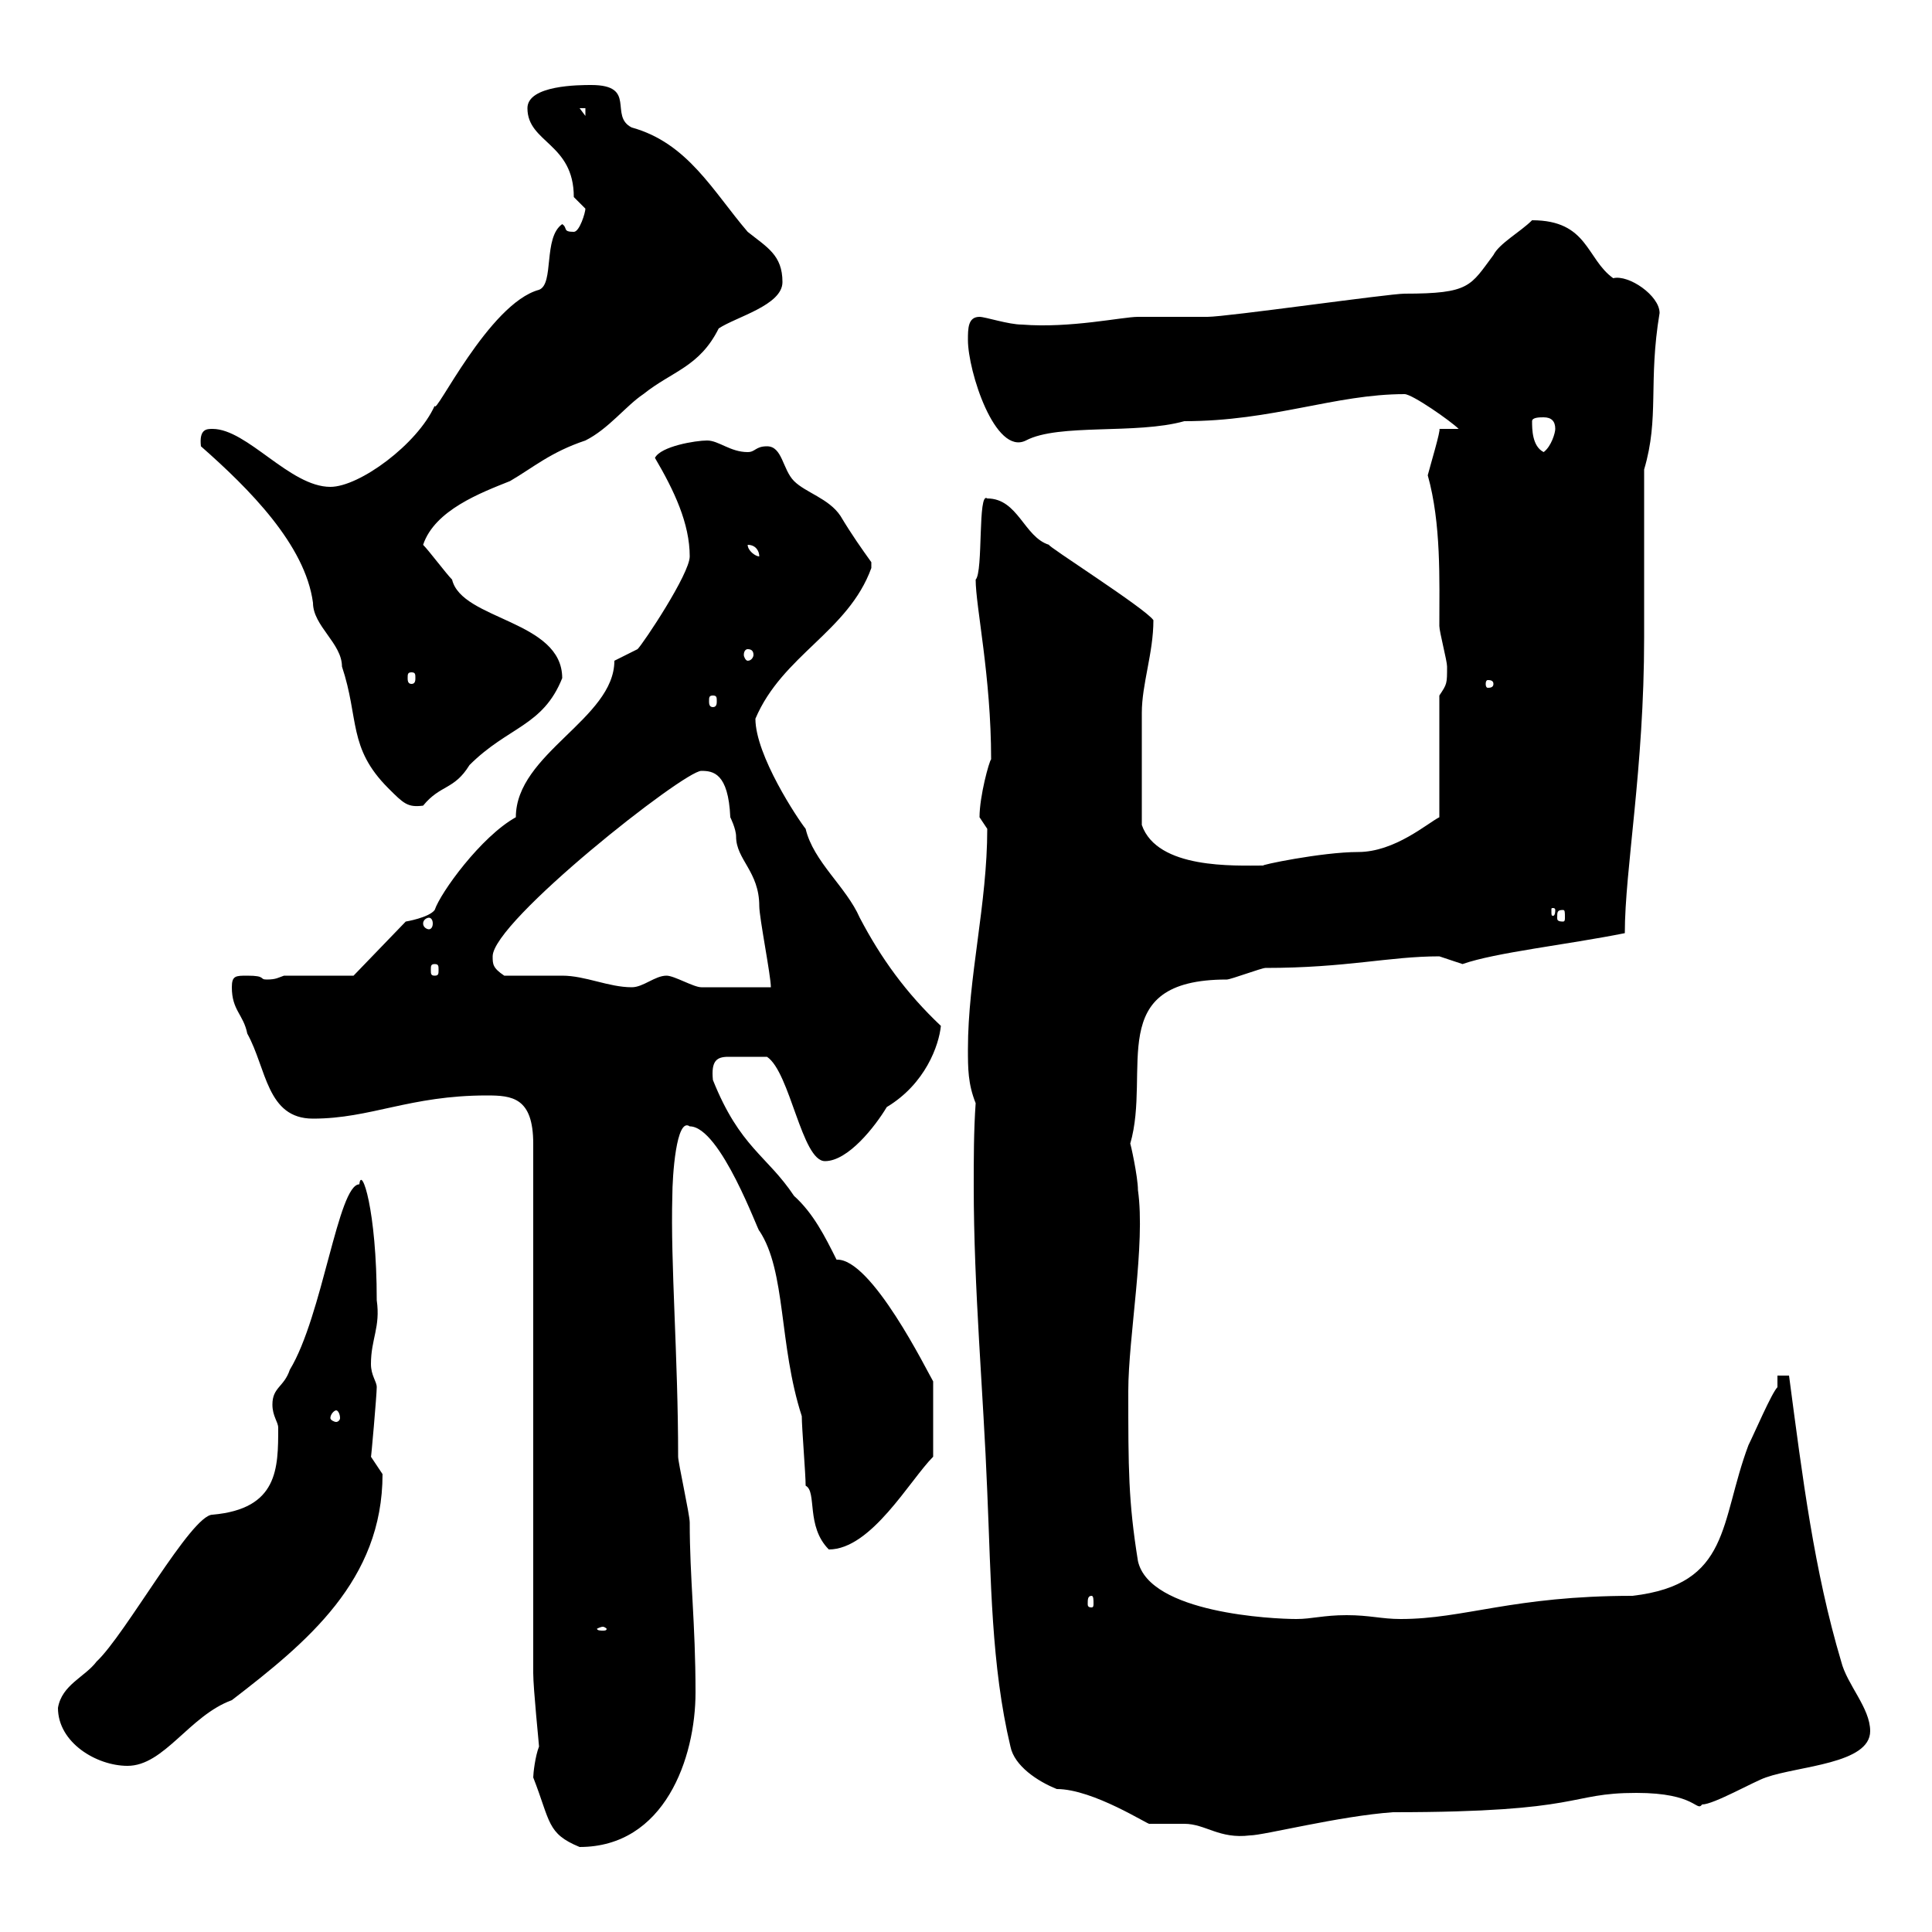 <svg xmlns="http://www.w3.org/2000/svg" xmlns:xlink="http://www.w3.org/1999/xlink" width="300" height="300"><path d="M82.80 276C85.50 282.90 84.90 284.70 90 286.80C103.20 286.80 108 273 108 262.80C108 252 107.10 245.10 107.10 236.40C107.10 235.20 105.30 227.10 105.30 226.20C105.30 210.60 104.10 196.20 104.40 185.70C104.40 182.70 105 173.40 107.10 174.90C111.90 174.90 117.90 191.70 117.90 191.10C122.10 197.40 120.90 208.80 124.50 219.90C124.50 221.70 125.10 228.90 125.10 230.70C126.90 231.60 125.10 237 128.70 240.60C135.30 240.60 141.30 229.80 144.90 226.20L144.90 214.50C144 213 135.30 195.30 129.90 195.60C128.10 192 126.30 188.40 123.30 185.70C119.10 179.40 114.90 178.20 110.70 167.70C110.40 164.70 111.30 164.10 113.10 164.10C114.90 164.10 114.90 164.10 119.10 164.10C122.70 166.50 124.50 180.30 128.10 180.30C131.70 180.30 135.90 174.90 137.70 171.90C143.70 168.30 145.80 162.30 146.10 159.30C140.70 154.20 136.80 148.80 133.50 142.50C131.40 137.70 126.30 133.80 125.10 128.70C123.90 127.20 117.30 117.30 117.30 111.60C121.50 101.70 131.70 98.10 135.30 88.20C135.30 88.20 135.30 88.20 135.30 87.30C133.80 85.20 132.30 83.10 130.50 80.10C128.70 77.40 125.10 76.50 123.30 74.70C121.50 72.90 121.50 69.30 119.10 69.30C117.30 69.30 117.30 70.20 116.10 70.20C113.40 70.20 111.60 68.40 109.80 68.40C108 68.40 102.60 69.30 101.70 71.10C104.70 76.20 107.10 81.30 107.10 86.40C107.10 89.10 99.90 99.90 99 100.80L95.40 102.60C95.40 111.60 80.10 117 80.10 126.90C74.70 129.90 68.40 138.60 67.50 141.30C66.60 142.50 63 143.10 63 143.10L54.90 151.50L44.10 151.50C43.20 151.80 42.90 152.10 41.40 152.10C40.20 152.10 41.40 151.50 38.40 151.50C36.60 151.50 36 151.50 36 153.30C36 156.90 37.80 157.50 38.40 160.50C41.40 165.90 41.40 173.70 48.60 173.70C57.60 173.70 63.60 170.10 75.60 170.10C79.50 170.10 82.80 170.40 82.80 177.60L82.80 259.80C82.80 262.20 83.70 270.90 83.70 271.20C83.10 272.70 82.80 275.40 82.80 276ZM151.50 171.30C151.20 175.50 151.20 180 151.20 184.20C151.20 200.10 152.70 216.30 153.30 231.60C153.90 245.40 153.90 258.60 156.90 271.20C157.50 274.20 161.10 276.60 164.10 277.80C169.80 277.80 178.50 283.50 178.50 283.20C179.10 283.20 182.70 283.20 183.90 283.20C187.20 283.20 189.30 285.60 194.10 285C196.20 285 207.90 282 216.30 281.40C246.30 281.40 243.30 278.40 254.10 278.40C263.40 278.40 263.40 281.40 264.30 280.20C266.10 280.20 272.40 276.60 274.20 276C279.30 274.20 290.40 273.90 290.40 268.80C290.40 265.20 286.80 261.60 285.90 258C281.70 243.90 279.90 229.50 277.80 213.60L276 213.60L276 215.40C275.10 216.30 272.40 222.60 271.50 224.40C267 236.40 268.80 246 253.50 247.80C234.90 247.80 227.40 251.40 217.50 251.40C214.50 251.40 212.70 250.80 209.10 250.80C205.50 250.80 203.70 251.40 201.30 251.40C197.70 251.40 178.50 250.50 176.70 242.40C175.20 233.10 175.20 228 175.20 216C175.20 207.60 177.90 193.20 176.70 184.80C176.70 182.70 175.50 177.30 175.50 177.60C178.80 166.20 171.30 152.10 190.50 152.10C191.10 152.10 195.90 150.30 196.50 150.30C209.10 150.30 215.70 148.50 223.50 148.50C223.50 148.50 227.10 149.70 227.10 149.70C232.20 147.90 243.30 146.70 252.30 144.90C252.30 135 255.30 119.40 255.30 99L255.30 72.90C257.70 64.80 255.90 59.40 257.70 48.60C257.70 45.90 252.90 42.60 250.50 43.20C246.30 40.20 246.60 34.20 237.90 34.20C236.10 36 232.80 37.80 231.90 39.60C228.30 44.40 228.30 45.60 218.10 45.60C215.70 45.60 190.50 49.20 187.50 49.20C186.90 49.20 177.30 49.20 176.70 49.20C174.30 49.20 166.20 51 158.70 50.40C156.60 50.40 153 49.20 152.10 49.20C150.30 49.20 150.30 51 150.30 52.80C150.30 57.60 154.50 70.80 159.30 68.40C164.40 65.70 176.40 67.50 183.90 65.40C197.70 65.40 207.30 61.20 218.10 61.20C219.30 61.20 225.30 65.40 226.50 66.60L223.50 66.60C223.80 66.60 222 72.60 221.70 73.80C223.80 81.30 223.50 90 223.50 97.20C223.50 98.10 224.70 102.60 224.70 103.50C224.70 106.20 224.70 106.20 223.50 108L223.50 126.90C221.70 127.80 216.60 132.30 210.90 132.30C205.20 132.30 195.30 134.40 196.20 134.40C191.70 134.40 179.70 135 177.30 128.10C177.30 122.70 177.30 114 177.30 110.70C177.30 106.20 179.10 101.40 179.10 96.30C177.90 94.50 162.30 84.60 162.90 84.60C159 83.40 158.10 77.40 153.30 77.40C151.80 76.20 152.70 88.80 151.50 90C151.50 94.20 153.90 105 153.90 117.90C153.60 118.20 152.10 123.60 152.10 126.90C152.10 126.90 153.30 128.70 153.30 128.70C153.30 140.40 150.30 151.80 150.30 162.90C150.30 165.90 150.30 168.30 151.50 171.30ZM9 265.20C9 270.60 15 274.20 19.80 274.20C25.50 274.20 29.40 266.40 36 264C47.70 255 59.40 245.40 59.40 228.90C59.40 228.90 57.60 226.20 57.60 226.20C57.60 226.80 58.50 216.60 58.50 215.40C58.50 214.50 57.60 213.60 57.60 211.80C57.60 207.90 59.10 206.10 58.50 201.90C58.50 187.80 56.10 180.90 55.80 183.90C52.50 183.90 50.10 204.30 45 212.70C44.10 215.40 42.30 215.40 42.30 218.10C42.30 219.90 43.20 220.80 43.20 221.70C43.20 228 43.20 234.30 33 235.20C29.70 235.20 19.50 253.80 15 258C13.20 260.40 9.60 261.60 9 265.20ZM93.60 252.60C93.90 252.60 94.20 252.90 94.20 252.90C94.20 253.20 93.90 253.20 93.60 253.20C93.30 253.20 92.70 253.20 92.70 252.90C92.70 252.90 93.30 252.60 93.60 252.60ZM169.50 247.80C169.80 247.80 169.80 248.40 169.80 249C169.80 249.30 169.80 249.60 169.50 249.60C168.90 249.60 168.90 249.30 168.90 249C168.90 248.40 168.90 247.80 169.50 247.80ZM52.20 219C52.50 219 52.80 219.60 52.80 220.20C52.80 220.50 52.50 220.80 52.20 220.80C51.90 220.80 51.30 220.50 51.30 220.20C51.30 219.60 51.90 219 52.20 219ZM78.30 151.50C76.50 150.30 76.50 149.70 76.50 148.50C76.50 143.10 106.20 119.70 108.90 119.70C110.70 119.70 113.10 120 113.40 126.90C113.40 126.90 114.30 128.70 114.30 129.90C114.30 133.50 117.90 135.30 117.90 140.70C117.90 142.50 119.70 151.50 119.70 153.30C115.50 153.30 110.10 153.30 108.90 153.30C107.70 153.30 104.70 151.50 103.50 151.50C101.70 151.50 99.90 153.30 98.10 153.30C94.50 153.30 90.90 151.50 87.30 151.50C86.40 151.50 80.10 151.50 78.30 151.50ZM67.50 149.70C68.10 149.70 68.10 150 68.10 150.60C68.10 151.20 68.10 151.50 67.50 151.50C66.90 151.50 66.90 151.20 66.90 150.60C66.90 150 66.90 149.70 67.50 149.70ZM66.60 142.50C66.90 142.50 67.20 142.80 67.20 143.40C67.20 144 66.90 144.30 66.60 144.30C66.30 144.30 65.70 144 65.70 143.40C65.70 142.80 66.30 142.50 66.60 142.50ZM242.70 141.30C243 141.30 243 141.60 243 142.50C243 142.80 243 143.10 242.70 143.10C241.80 143.10 241.80 142.80 241.80 142.50C241.80 141.60 241.80 141.30 242.70 141.30ZM241.50 141.30C241.50 142.20 241.20 142.20 241.20 142.20C240.90 142.20 240.90 142.20 240.90 141.30C240.90 141 240.90 141 241.20 141C241.20 141 241.50 141 241.50 141.30ZM31.20 69.30C38.70 75.90 47.40 84.60 48.60 93.60C48.60 97.20 53.10 99.90 53.10 103.50C55.80 111.60 54 116.10 60.30 122.40C62.70 124.80 63.30 125.40 65.70 125.10C68.40 121.80 70.50 122.70 72.90 118.80C78.90 112.80 84.30 112.80 87.30 105.30C87.30 96.30 71.70 96.30 70.20 90C69.30 89.10 66.60 85.50 65.70 84.60C67.50 79.20 74.70 76.50 79.20 74.70C82.80 72.60 85.50 70.20 90.90 68.40C94.50 66.60 97.20 63 99.90 61.20C104.40 57.60 108.60 57 111.60 51C114.30 49.20 121.50 47.40 121.50 43.80C121.50 39.60 119.10 38.40 116.10 36C110.70 29.70 106.80 22.20 98.10 19.80C94.50 18 99 13.20 91.80 13.20C90 13.20 81.90 13.20 81.90 16.80C81.90 22.20 89.10 22.20 89.10 30.60C89.10 30.60 90.90 32.40 90.90 32.40C90.90 33 90 36 89.10 36C87.30 36 88.20 35.40 87.30 34.80C84.30 36.90 86.10 44.10 83.70 45C75.90 47.10 67.50 64.80 67.50 63C64.80 69 55.80 75.60 51.30 75.60C45 75.60 38.40 66.60 33 66.60C32.10 66.60 30.90 66.60 31.20 69.30ZM110.70 108C111.30 108 111.30 108.30 111.30 108.90C111.30 109.20 111.30 109.80 110.70 109.80C110.10 109.80 110.10 109.20 110.10 108.90C110.10 108.30 110.10 108 110.70 108ZM63.90 104.40C64.50 104.40 64.50 104.70 64.50 105.30C64.50 105.60 64.50 106.20 63.90 106.20C63.30 106.20 63.30 105.60 63.30 105.30C63.30 104.70 63.30 104.40 63.90 104.40ZM231.90 106.20C231.90 106.80 231.30 106.80 231 106.80C231 106.80 230.70 106.80 230.70 106.20C230.70 105.60 231 105.60 231 105.60C231.30 105.60 231.90 105.60 231.90 106.20ZM116.10 100.80C116.70 100.80 117 101.10 117 101.70C117 102 116.70 102.60 116.10 102.60C115.80 102.60 115.50 102 115.50 101.70C115.50 101.10 115.80 100.80 116.10 100.80ZM116.10 84.60C117.30 84.60 117.90 85.50 117.90 86.40C117.30 86.40 116.10 85.50 116.10 84.60ZM237.90 65.40C237.90 64.80 239.10 64.80 239.70 64.80C240.90 64.80 241.50 65.40 241.50 66.60C241.50 67.20 240.90 69.30 239.70 70.20C237.90 69.30 237.90 66.60 237.90 65.40ZM90 16.80L90.90 16.80L90.90 18Z"/></svg>